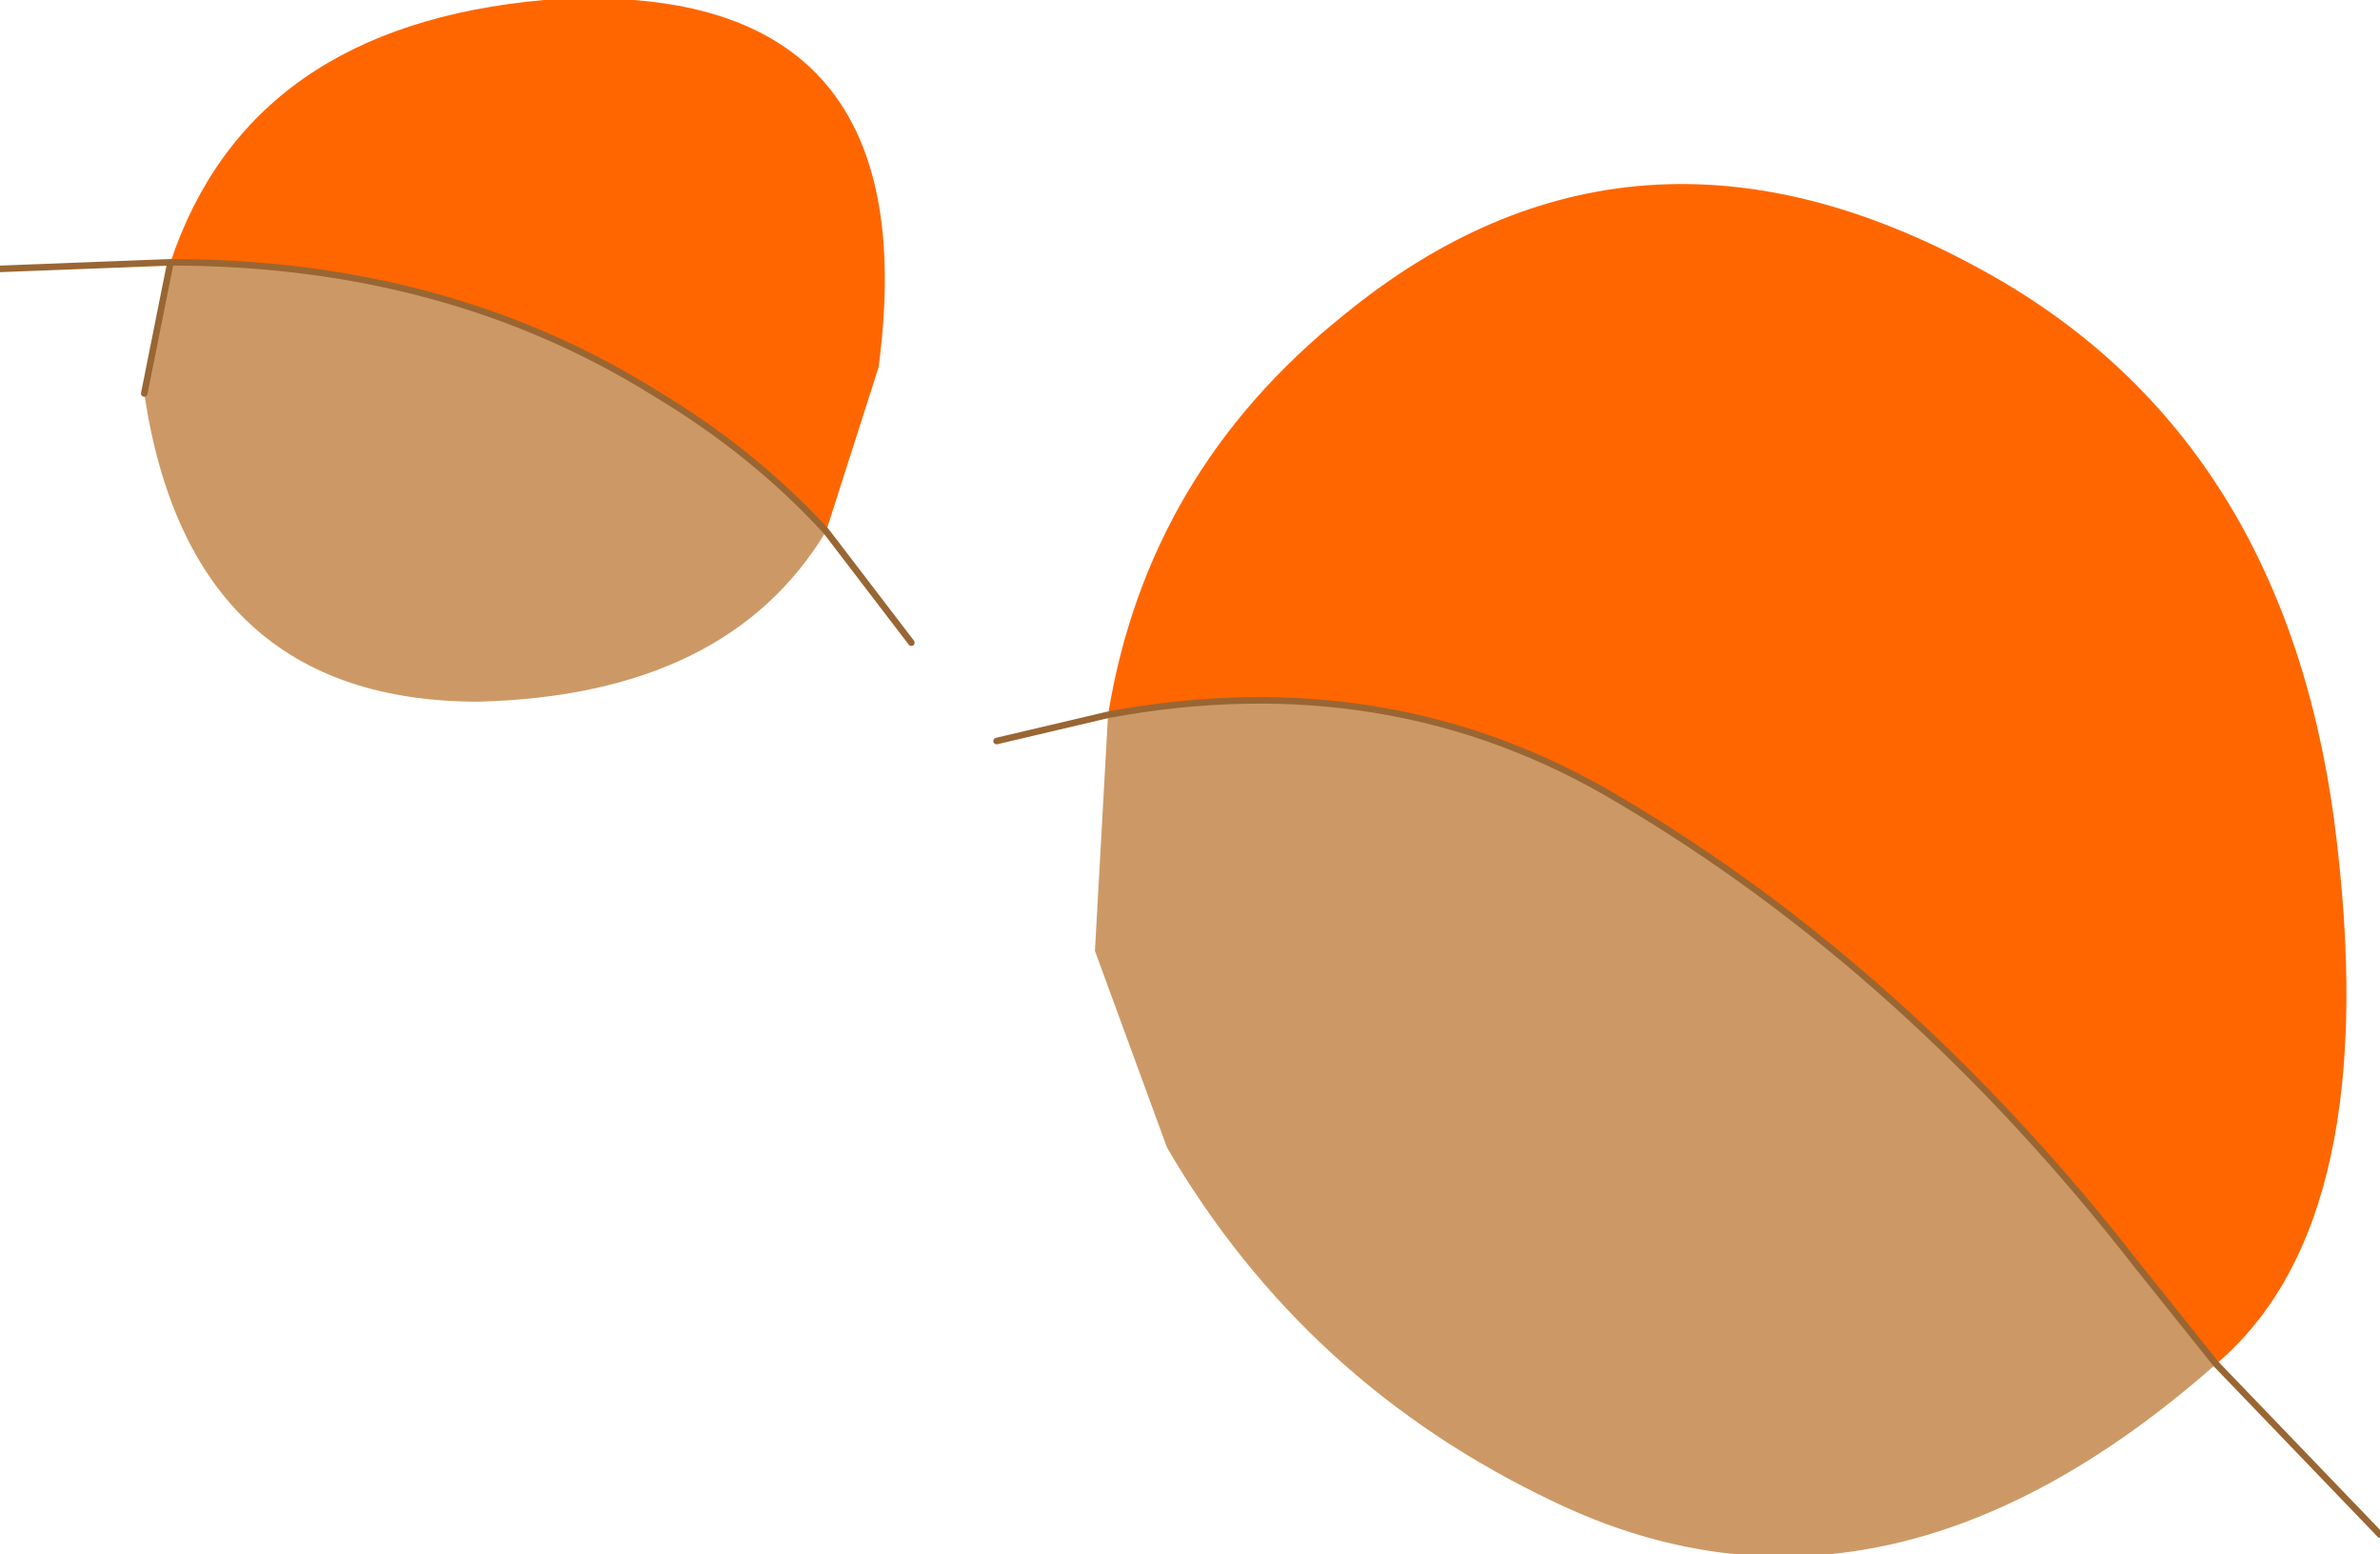 <?xml version="1.0" encoding="UTF-8" standalone="no"?>
<svg xmlns:xlink="http://www.w3.org/1999/xlink" height="11.85px" width="18.15px" xmlns="http://www.w3.org/2000/svg">
  <g transform="matrix(1.0, 0.0, 0.0, 1.0, 15.0, 15.9)">
    <path d="M1.9 -5.5 L1.3 -6.25 Q-0.45 -8.5 -2.65 -9.8 -4.4 -10.85 -6.55 -10.45 -6.25 -12.3 -4.75 -13.5 -2.55 -15.3 0.1 -13.85 2.4 -12.6 2.8 -9.65 3.2 -6.6 1.9 -5.5 M-13.7 -13.9 Q-13.1 -15.7 -10.85 -15.9 -7.9 -16.1 -8.3 -13.1 L-8.7 -11.85 Q-9.25 -12.45 -10.0 -12.9 -11.6 -13.9 -13.7 -13.9" fill="#ff6600" fill-rule="evenodd" stroke="none"/>
    <path d="M-6.55 -10.45 Q-4.4 -10.85 -2.65 -9.8 -0.45 -8.5 1.3 -6.25 L1.9 -5.5 Q-0.65 -3.25 -3.15 -4.45 -5.05 -5.35 -6.1 -7.15 L-6.65 -8.65 -6.55 -10.45 M-13.9 -12.9 L-13.7 -13.9 Q-11.6 -13.9 -10.0 -12.9 -9.25 -12.45 -8.7 -11.85 -9.45 -10.6 -11.35 -10.55 -13.55 -10.55 -13.9 -12.9" fill="#cc9966" fill-rule="evenodd" stroke="none"/>
    <path d="M-6.55 -10.45 Q-4.4 -10.85 -2.65 -9.8 -0.45 -8.5 1.3 -6.25 L1.9 -5.5 3.15 -4.2 M-13.7 -13.9 L-15.0 -13.85 M-13.9 -12.9 L-13.7 -13.9 Q-11.6 -13.9 -10.0 -12.9 -9.25 -12.45 -8.7 -11.85 L-8.05 -11.0 M-6.55 -10.45 L-7.4 -10.25" fill="none" stroke="#996633" stroke-linecap="round" stroke-linejoin="round" stroke-width="0.05"/>
  </g>
</svg>
